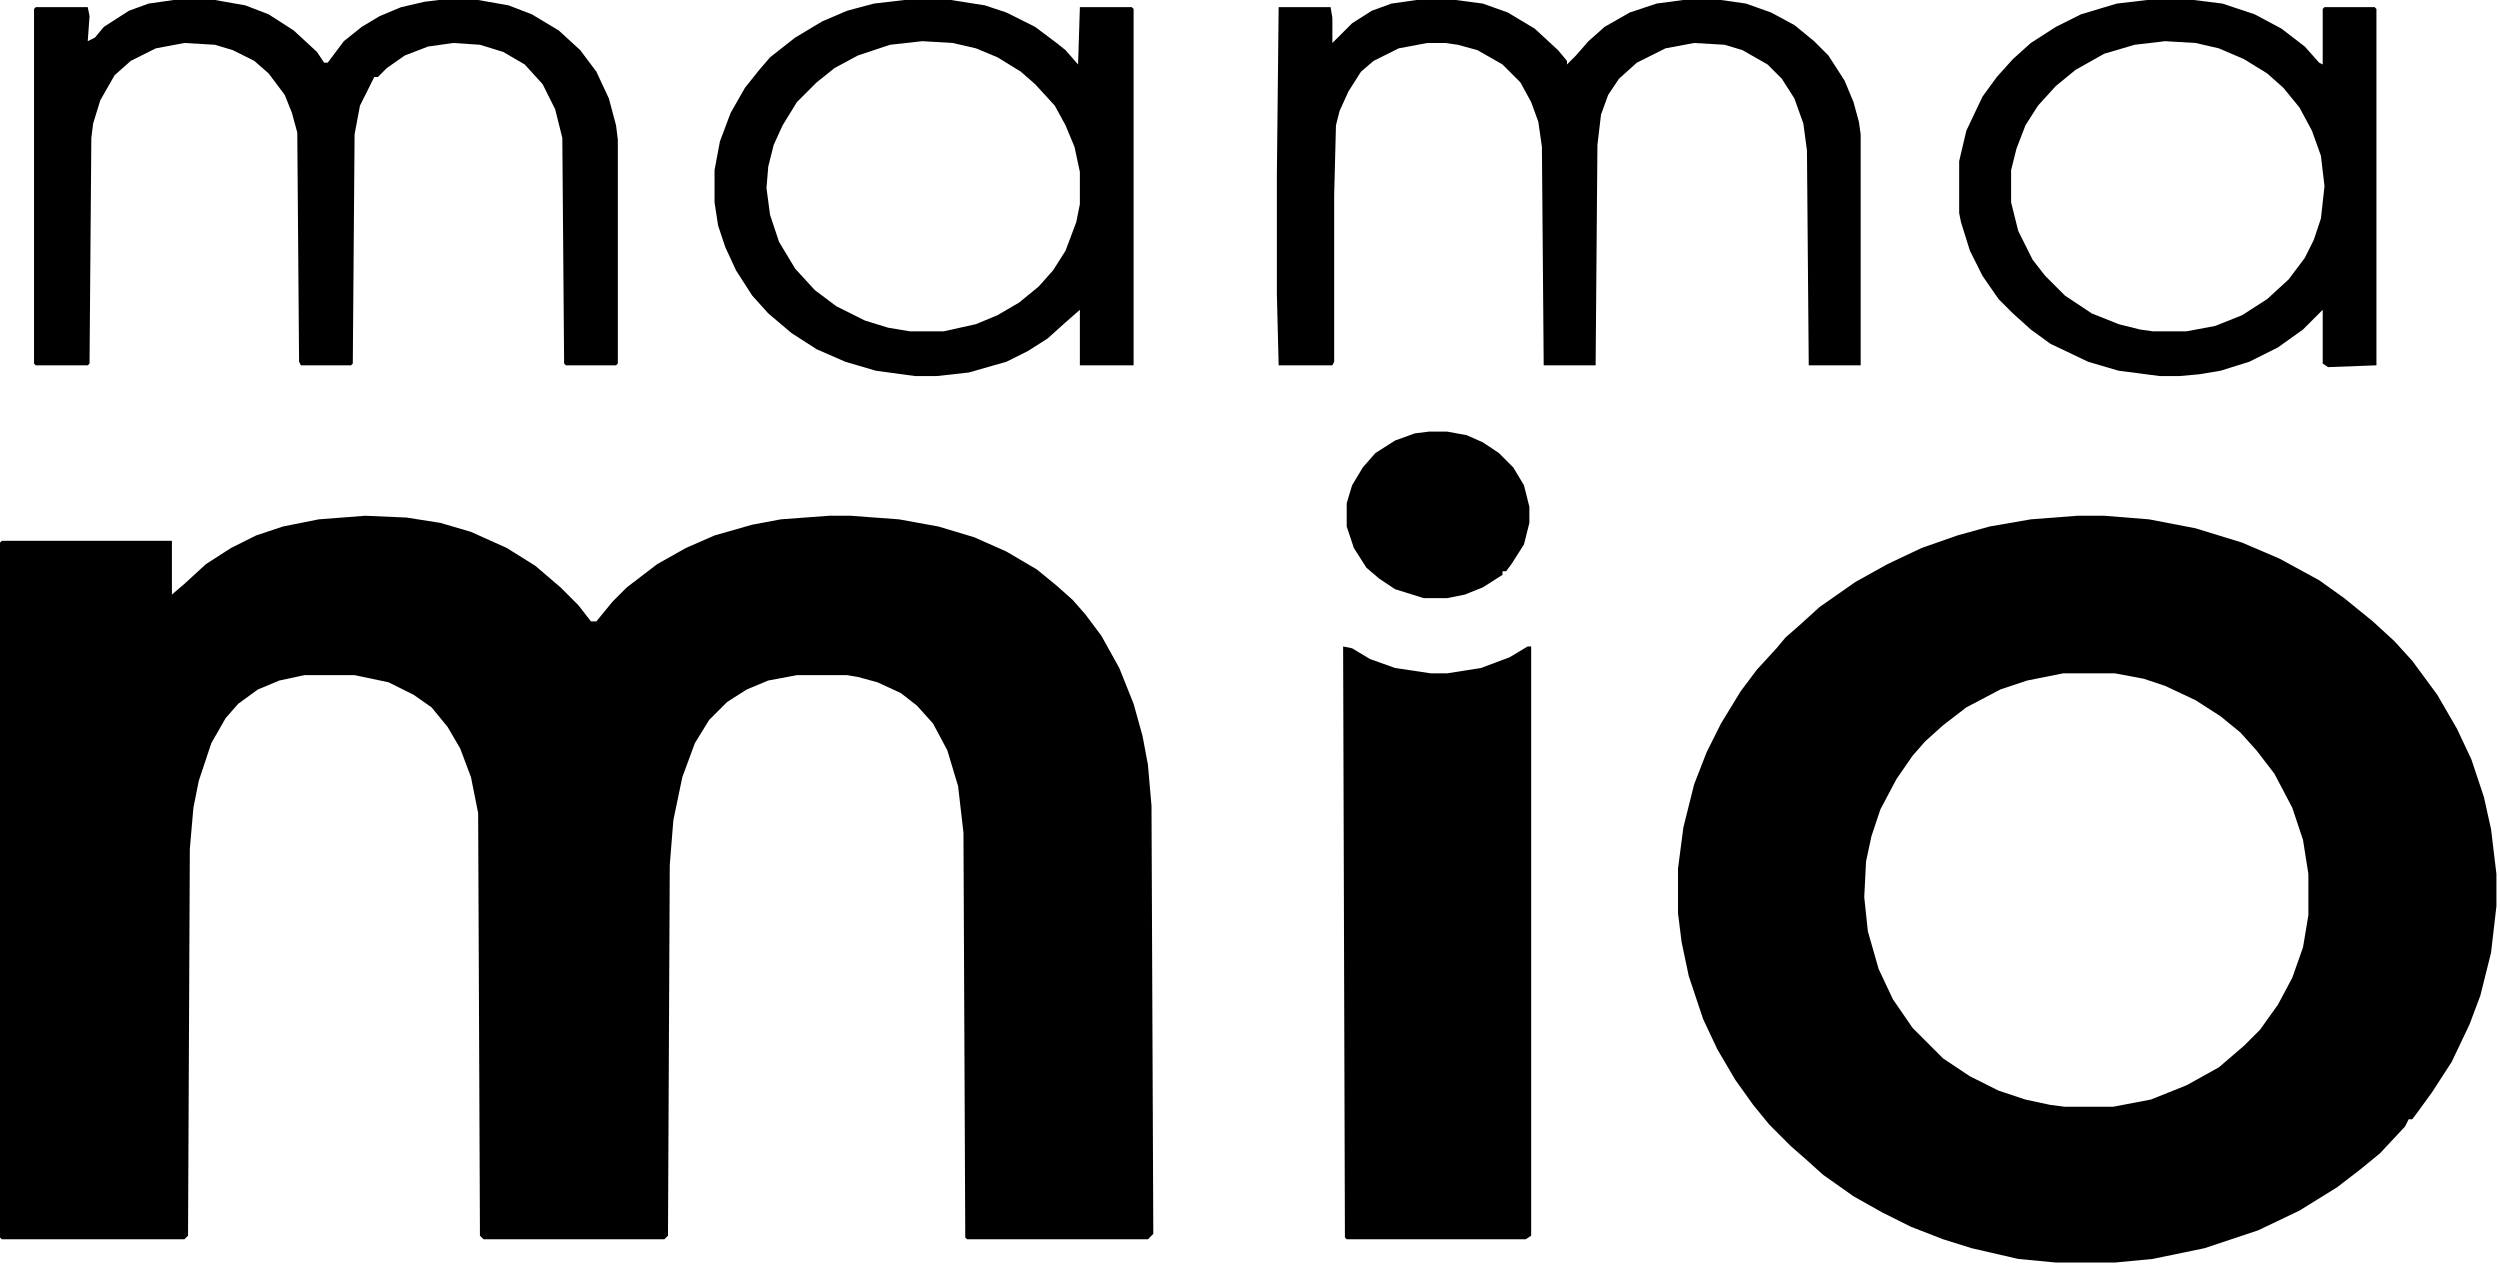 <svg width="349" height="177" viewBox="0 0 349 177" fill="none" xmlns="http://www.w3.org/2000/svg">
<path d="M51 72L56.75 72.25L61.5 73L65.75 74.25L70.75 76.5L74.75 79L78.25 82L80.75 84.5L82.5 86.75H83.25L85.5 84L87.5 82L91.75 78.75L95.75 76.5L99.75 74.75L105 73.25L109 72.5L115.75 72H118.75L125.5 72.5L131 73.5L136 75L140.5 77L144.75 79.5L147.5 81.75L149.75 83.75L151.5 85.75L153.75 88.75L156.25 93.25L158.25 98.25L159.5 102.75L160.25 106.75L160.75 112.5L161 172.25L160.25 173H135L134.75 172.75L134.5 116.25L133.75 109.75L132.25 104.75L130.25 101L128 98.5L125.75 96.75L122.5 95.25L119.75 94.5L118.25 94.25H111.25L107.25 95L104.25 96.25L101.5 98L99 100.5L97 103.75L95.25 108.5L94 114.5L93.5 120.75L93.25 172.5L92.75 173H67.5L67 172.5L66.75 113.5L65.75 108.5L64.25 104.5L62.5 101.5L60.25 98.75L57.75 97L54.25 95.25L49.5 94.25H42.5L39 95L36 96.25L33.25 98.25L31.5 100.25L29.5 103.75L27.75 109L27 112.75L26.5 118.5L26.25 172.5L25.75 173H0.25L0 172.75V75.75L0.25 75.5H24V83L25.75 81.5L28.75 78.75L32.25 76.5L35.75 74.75L39.5 73.5L44.5 72.5L51 72Z" fill="black"/>
<path d="M290 72H293.75L300 72.5L306.5 73.75L313 75.75L318.25 78L323.75 81L327.25 83.5L331.25 86.75L334.25 89.5L336.75 92.25L340.25 97L343 101.75L345 106L346.75 111.25L347.75 115.75L348.5 122V126.5L347.75 133L346.25 139L344.75 143L342.25 148.25L339.5 152.5L337.5 155.25L336.75 156.25H336.25L335.75 157.25L332.25 161L329.5 163.25L326.25 165.75L321 169L315.25 171.75L307.75 174.25L300.5 175.75L295.25 176.25H287L281.75 175.75L275.25 174.25L271.25 173L266.75 171.25L262.75 169.25L258.75 167L254.5 164L252 161.75L250 160L247 157L244.75 154.25L242.25 150.75L239.75 146.5L237.75 142.25L235.75 136.25L234.75 131.5L234.25 127.5V121.25L235 115.5L236.5 109.5L238.25 105L240.25 101L243 96.5L245.25 93.5L248 90.5L249.25 89L251.25 87.25L254 84.75L259 81.25L263.5 78.75L268.25 76.5L273.25 74.75L277.75 73.5L283.5 72.5L290 72ZM288 94L283 95L279.25 96.25L274.5 98.75L271.25 101.25L268.75 103.5L267 105.5L264.75 108.75L262.5 113L261.25 116.75L260.5 120.25L260.25 125.25L260.75 130L262.25 135.25L264.25 139.5L267 143.5L271.25 147.75L275 150.25L279 152.25L282.75 153.5L286.25 154.25L288.25 154.5H295L300.25 153.5L305.25 151.5L309.75 149L313.25 146L315.5 143.75L318 140.25L320 136.5L321.5 132.25L322.25 127.75V122L321.5 117.25L320 112.75L317.5 108L315 104.75L312.75 102.25L310 100L306.5 97.75L302.25 95.75L299.25 94.75L295.25 94H288Z" fill="black"/>
<path d="M187.5 90.25L188.75 90.5L191.25 92L194.75 93.25L199.75 94H202L206.75 93.25L210.75 91.75L213.25 90.25H213.75V172.5L213 173H188L187.75 172.75L187.5 90.25Z" fill="black"/>
<path d="M24.25 0H30L34.25 0.75L37.5 2L41 4.25L44.25 7.25L45.25 8.75H45.75L48 5.75L50.5 3.75L53 2.25L56 1L59.25 0.25L61.25 0H66.75L71 0.75L74.25 2L78 4.25L81 7L83.25 10L85 13.75L86 17.5L86.25 19.5V50.75L86 51H79L78.75 50.75L78.5 19.25L77.5 15.25L75.75 11.75L73.25 9L70.25 7.25L67 6.25L63.25 6L59.75 6.5L56.5 7.75L54 9.5L52.75 10.75H52.25L50.25 14.75L49.5 18.75L49.25 50.75L49 51H42L41.75 50.5L41.5 18.5L40.75 15.75L39.75 13.25L37.5 10.25L35.5 8.5L32.5 7L30 6.25L25.75 6L21.75 6.75L18.25 8.5L16 10.5L14 14L13 17.25L12.75 19.25L12.5 50.75L12.25 51H5L4.75 50.75V1.25L5 1H12.25L12.5 2.25L12.25 5.75L13.25 5.25L14.5 3.75L18 1.5L20.75 0.5L24.25 0Z" fill="black"/>
<path d="M197.75 0H203.25L207 0.5L210.5 1.75L214.25 4L217.5 7L218.75 8.5V9L220 7.75L221.75 5.75L224 3.75L227.5 1.75L231.25 0.5L235 0H240.25L243.75 0.5L247.25 1.75L250.5 3.5L253.25 5.75L255.25 7.75L257.5 11.25L258.75 14.25L259.5 17L259.75 18.75V51H252.5L252.25 21L251.75 17.25L250.5 13.75L248.75 11L246.75 9L243.25 7L240.75 6.25L236.5 6L232.5 6.75L228.5 8.75L226 11L224.5 13.25L223.5 16L223 20.25L222.75 51H215.5L215.25 20.5L214.75 17L213.75 14.25L212.25 11.5L209.75 9L206.25 7L203.5 6.25L201.75 6H199.25L195.25 6.75L191.75 8.5L190 10L188.25 12.75L187 15.5L186.5 17.5L186.25 27.25V50.5L186 51H178.5L178.25 41V24.5L178.5 1H185.75L186 2.5V6L188.75 3.25L191.5 1.5L194.25 0.5L197.75 0Z" fill="black"/>
<path d="M126.25 0H132.75L137.5 0.75L140.5 1.75L144.5 3.75L147.5 6L148.75 7L150.5 9L150.75 1H158L158.25 1.25V51H150.75V43.25L148.75 45L146.25 47.25L143.5 49L140.5 50.5L135.25 52L130.75 52.5H127.75L122.25 51.75L118 50.5L114 48.75L110.5 46.5L107.25 43.75L105 41.25L102.75 37.75L101.25 34.5L100.25 31.5L99.75 28.25V23.75L100.5 19.75L102 15.75L104 12.25L106 9.75L107.5 8L111 5.25L114.75 3L118.25 1.5L122 0.5L126.25 0ZM128.75 5.75L124.25 6.25L119.75 7.75L116.5 9.5L114 11.5L111.25 14.25L109.25 17.5L108 20.25L107.25 23.25L107 26.25L107.5 30L108.75 33.75L111 37.5L113.75 40.5L116.75 42.75L120.75 44.75L124 45.75L127 46.25H131.75L136.25 45.25L139.25 44L142.25 42.25L145 40L147 37.75L148.75 35L150.25 31L150.75 28.5V24L150 20.5L148.75 17.5L147.25 14.75L144.5 11.75L142.5 10L139.25 8L136.25 6.75L133 6L128.75 5.75Z" fill="black"/>
<path d="M299.75 0H306.25L310.25 0.5L314.75 2L318.5 4L321.75 6.5L323.75 8.75L324.25 9V1.25L324.5 1H331.5L331.75 1.25V51L325 51.25L324.25 50.75V43.25L321.5 46L318 48.5L314 50.5L310 51.75L307 52.25L304.25 52.5H301.5L295.75 51.75L291.5 50.5L286.25 48L283.5 46L281 43.75L279 41.75L276.75 38.5L275 35L273.75 31L273.5 29.75V22.5L274.5 18.25L276.75 13.5L278.75 10.75L281 8.25L283.5 6L287 3.75L290.5 2L295.5 0.5L299.75 0ZM302.25 5.75L298 6.25L293.75 7.5L289.75 9.75L287 12L284.5 14.75L282.75 17.5L281.5 20.75L280.75 23.75V28.25L281.75 32.25L283.75 36.25L285.5 38.5L288.25 41.25L292 43.75L295.75 45.25L298.75 46L300.5 46.25H305.25L309.25 45.5L313 44L316.5 41.75L319.5 39L321.75 36L323 33.5L324 30.5L324.5 26L324 21.75L322.75 18.25L321 15L318.75 12.25L316.5 10.25L313.25 8.25L309.75 6.75L306.5 6L302.25 5.75Z" fill="black"/>
<path d="M199.5 60.25H202L204.75 60.75L207 61.75L209.25 63.25L211.25 65.25L212.75 67.75L213.5 70.75V73L212.75 76L211 78.75L210.25 79.75H209.75V80.25L207 82L204.5 83L202 83.5H198.75L194.75 82.25L192.5 80.75L190.75 79.25L189 76.5L188 73.5V70.25L188.75 67.75L190.25 65.25L192 63.25L194.75 61.5L197.5 60.5L199.5 60.25Z" fill="black"/>
</svg>
